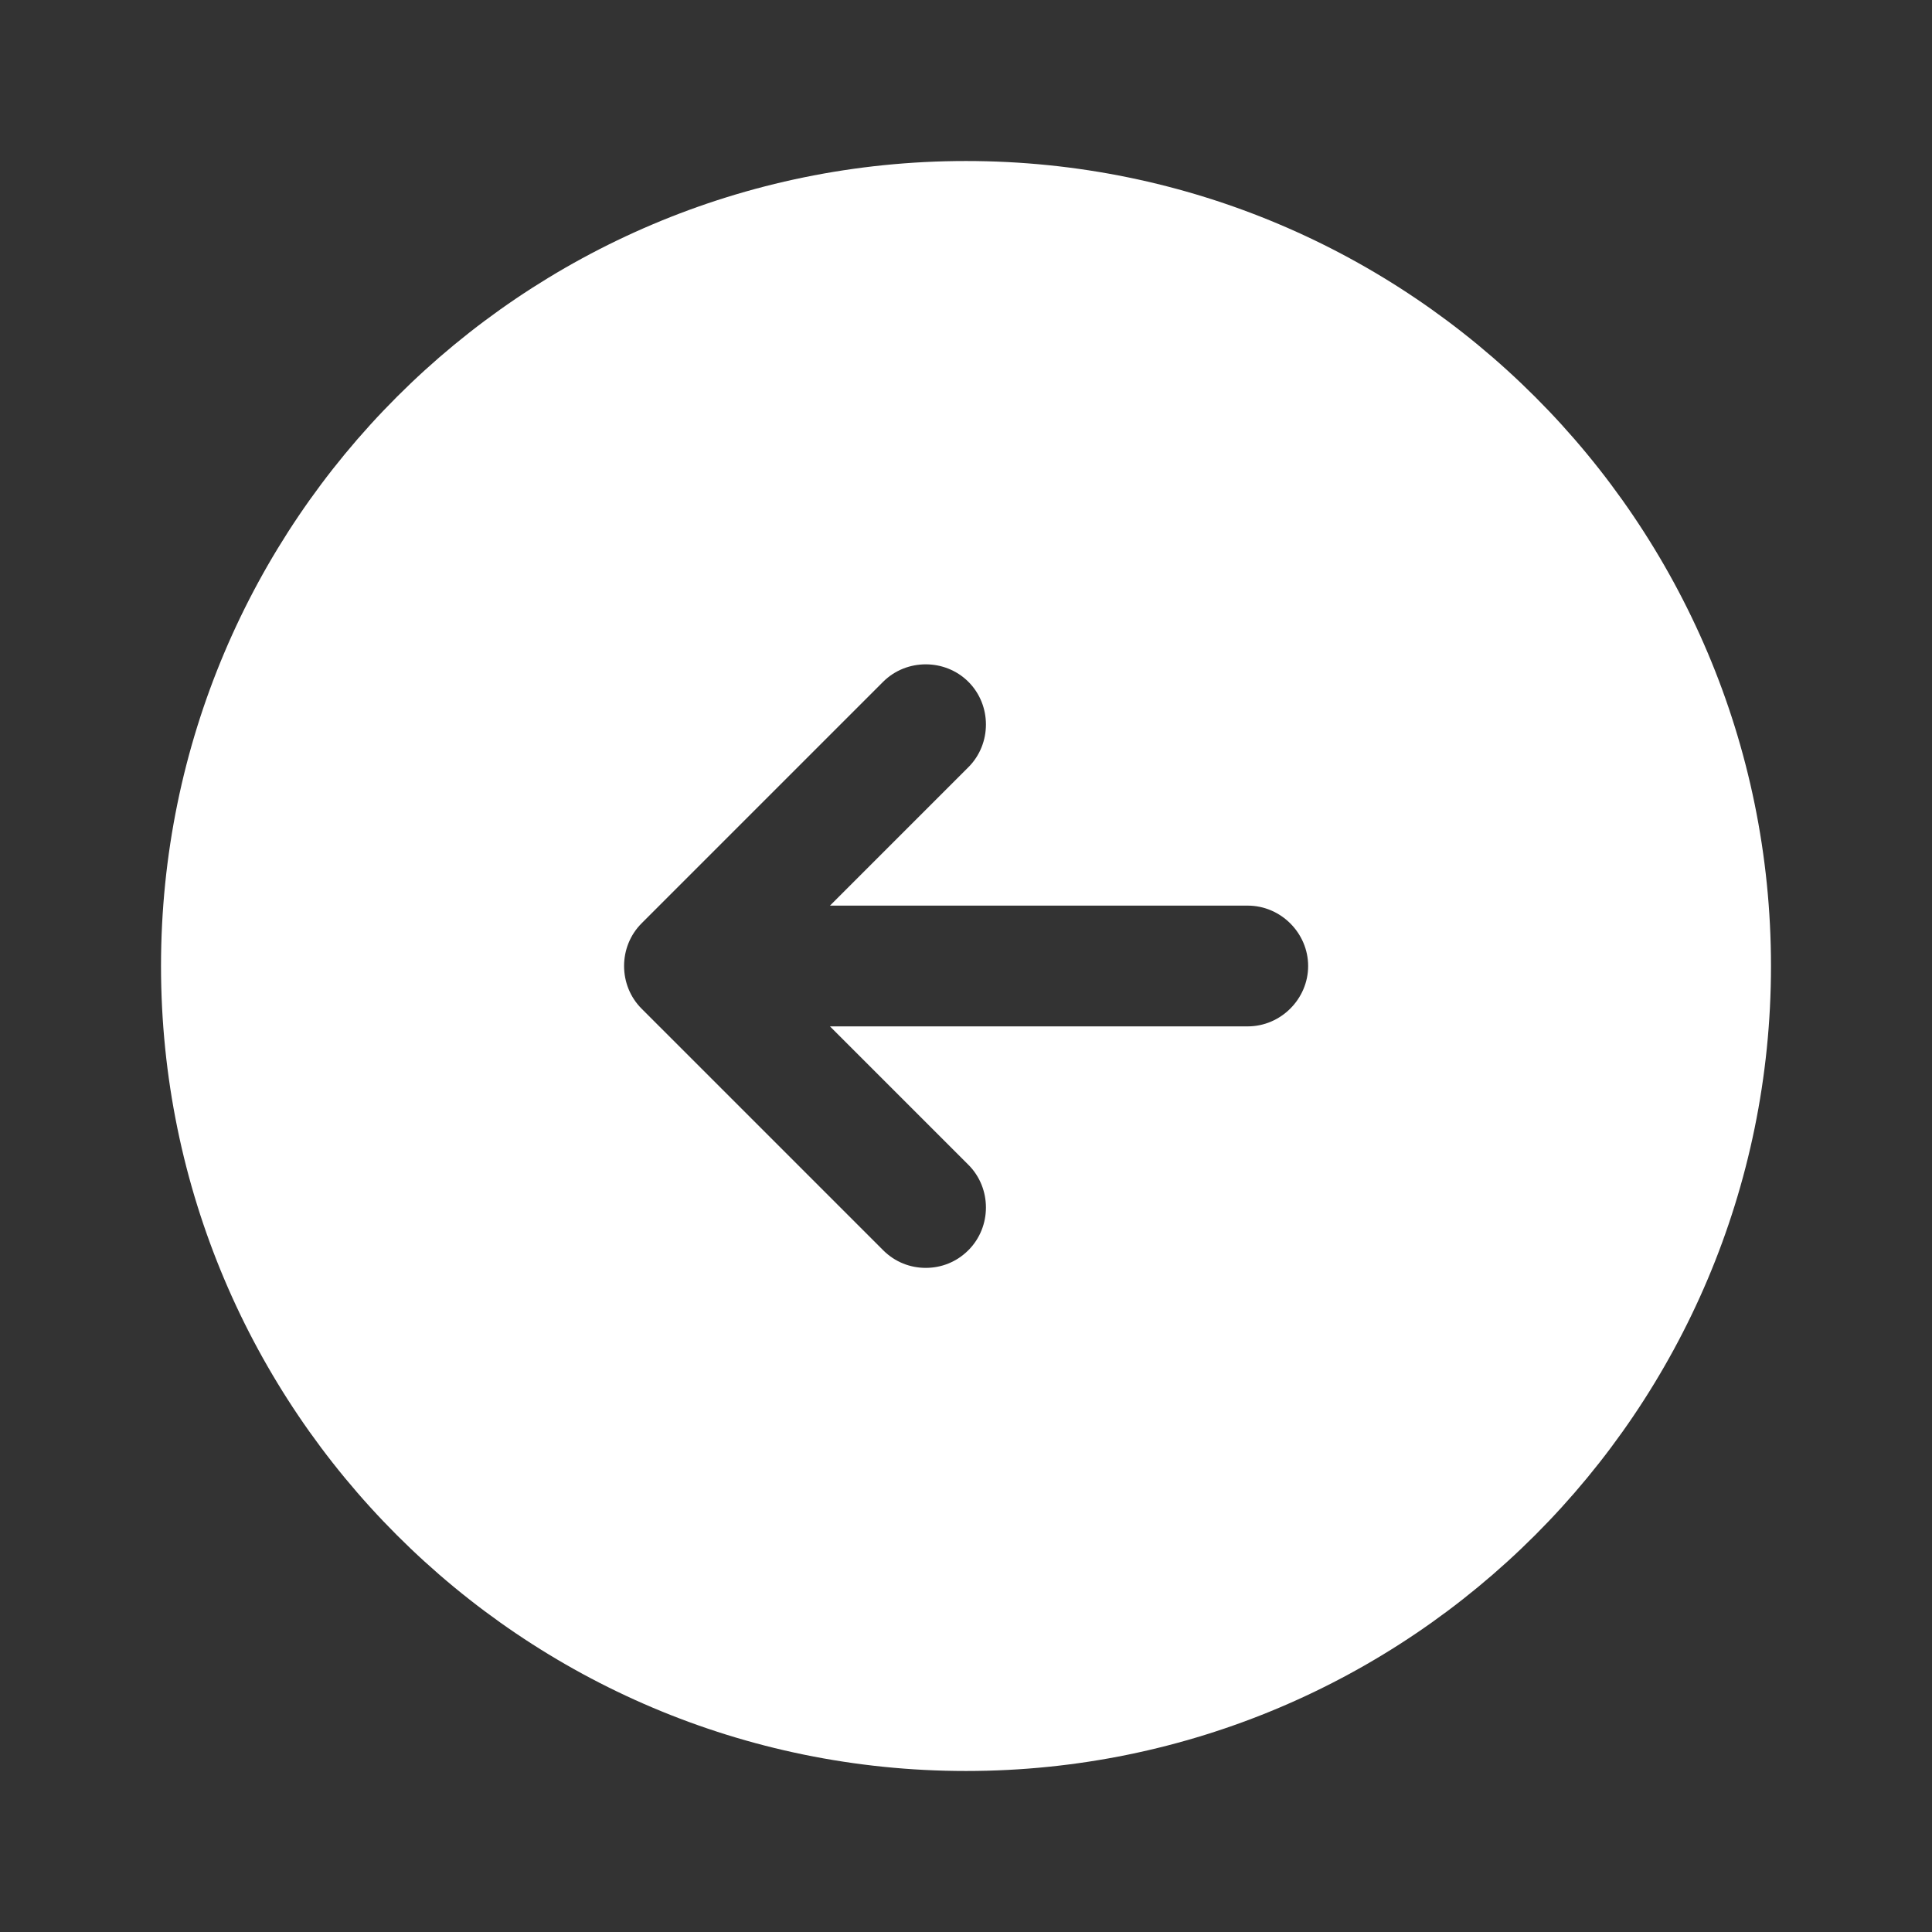 <svg width="44" height="44" viewBox="0 0 44 44" fill="none" xmlns="http://www.w3.org/2000/svg">
<rect x="0" y="0" width="44" height="44" fill="#333333" stroke="none"/>
<path d="M22 3.667C11.88 3.667 3.667 11.88 3.667 22C3.667 32.12 11.88 40.333 22 40.333C32.12 40.333 40.333 32.12 40.333 22C40.333 11.88 32.12 3.667 22 3.667ZM28.417 23.375H18.902L22.055 26.528C22.587 27.06 22.587 27.94 22.055 28.472C21.78 28.747 21.432 28.875 21.083 28.875C20.735 28.875 20.387 28.747 20.112 28.472L14.612 22.972C14.08 22.44 14.08 21.56 14.612 21.028L20.112 15.528C20.643 14.997 21.523 14.997 22.055 15.528C22.587 16.06 22.587 16.94 22.055 17.472L18.902 20.625H28.417C29.168 20.625 29.792 21.248 29.792 22C29.792 22.752 29.168 23.375 28.417 23.375Z" fill="white"/>
</svg>
